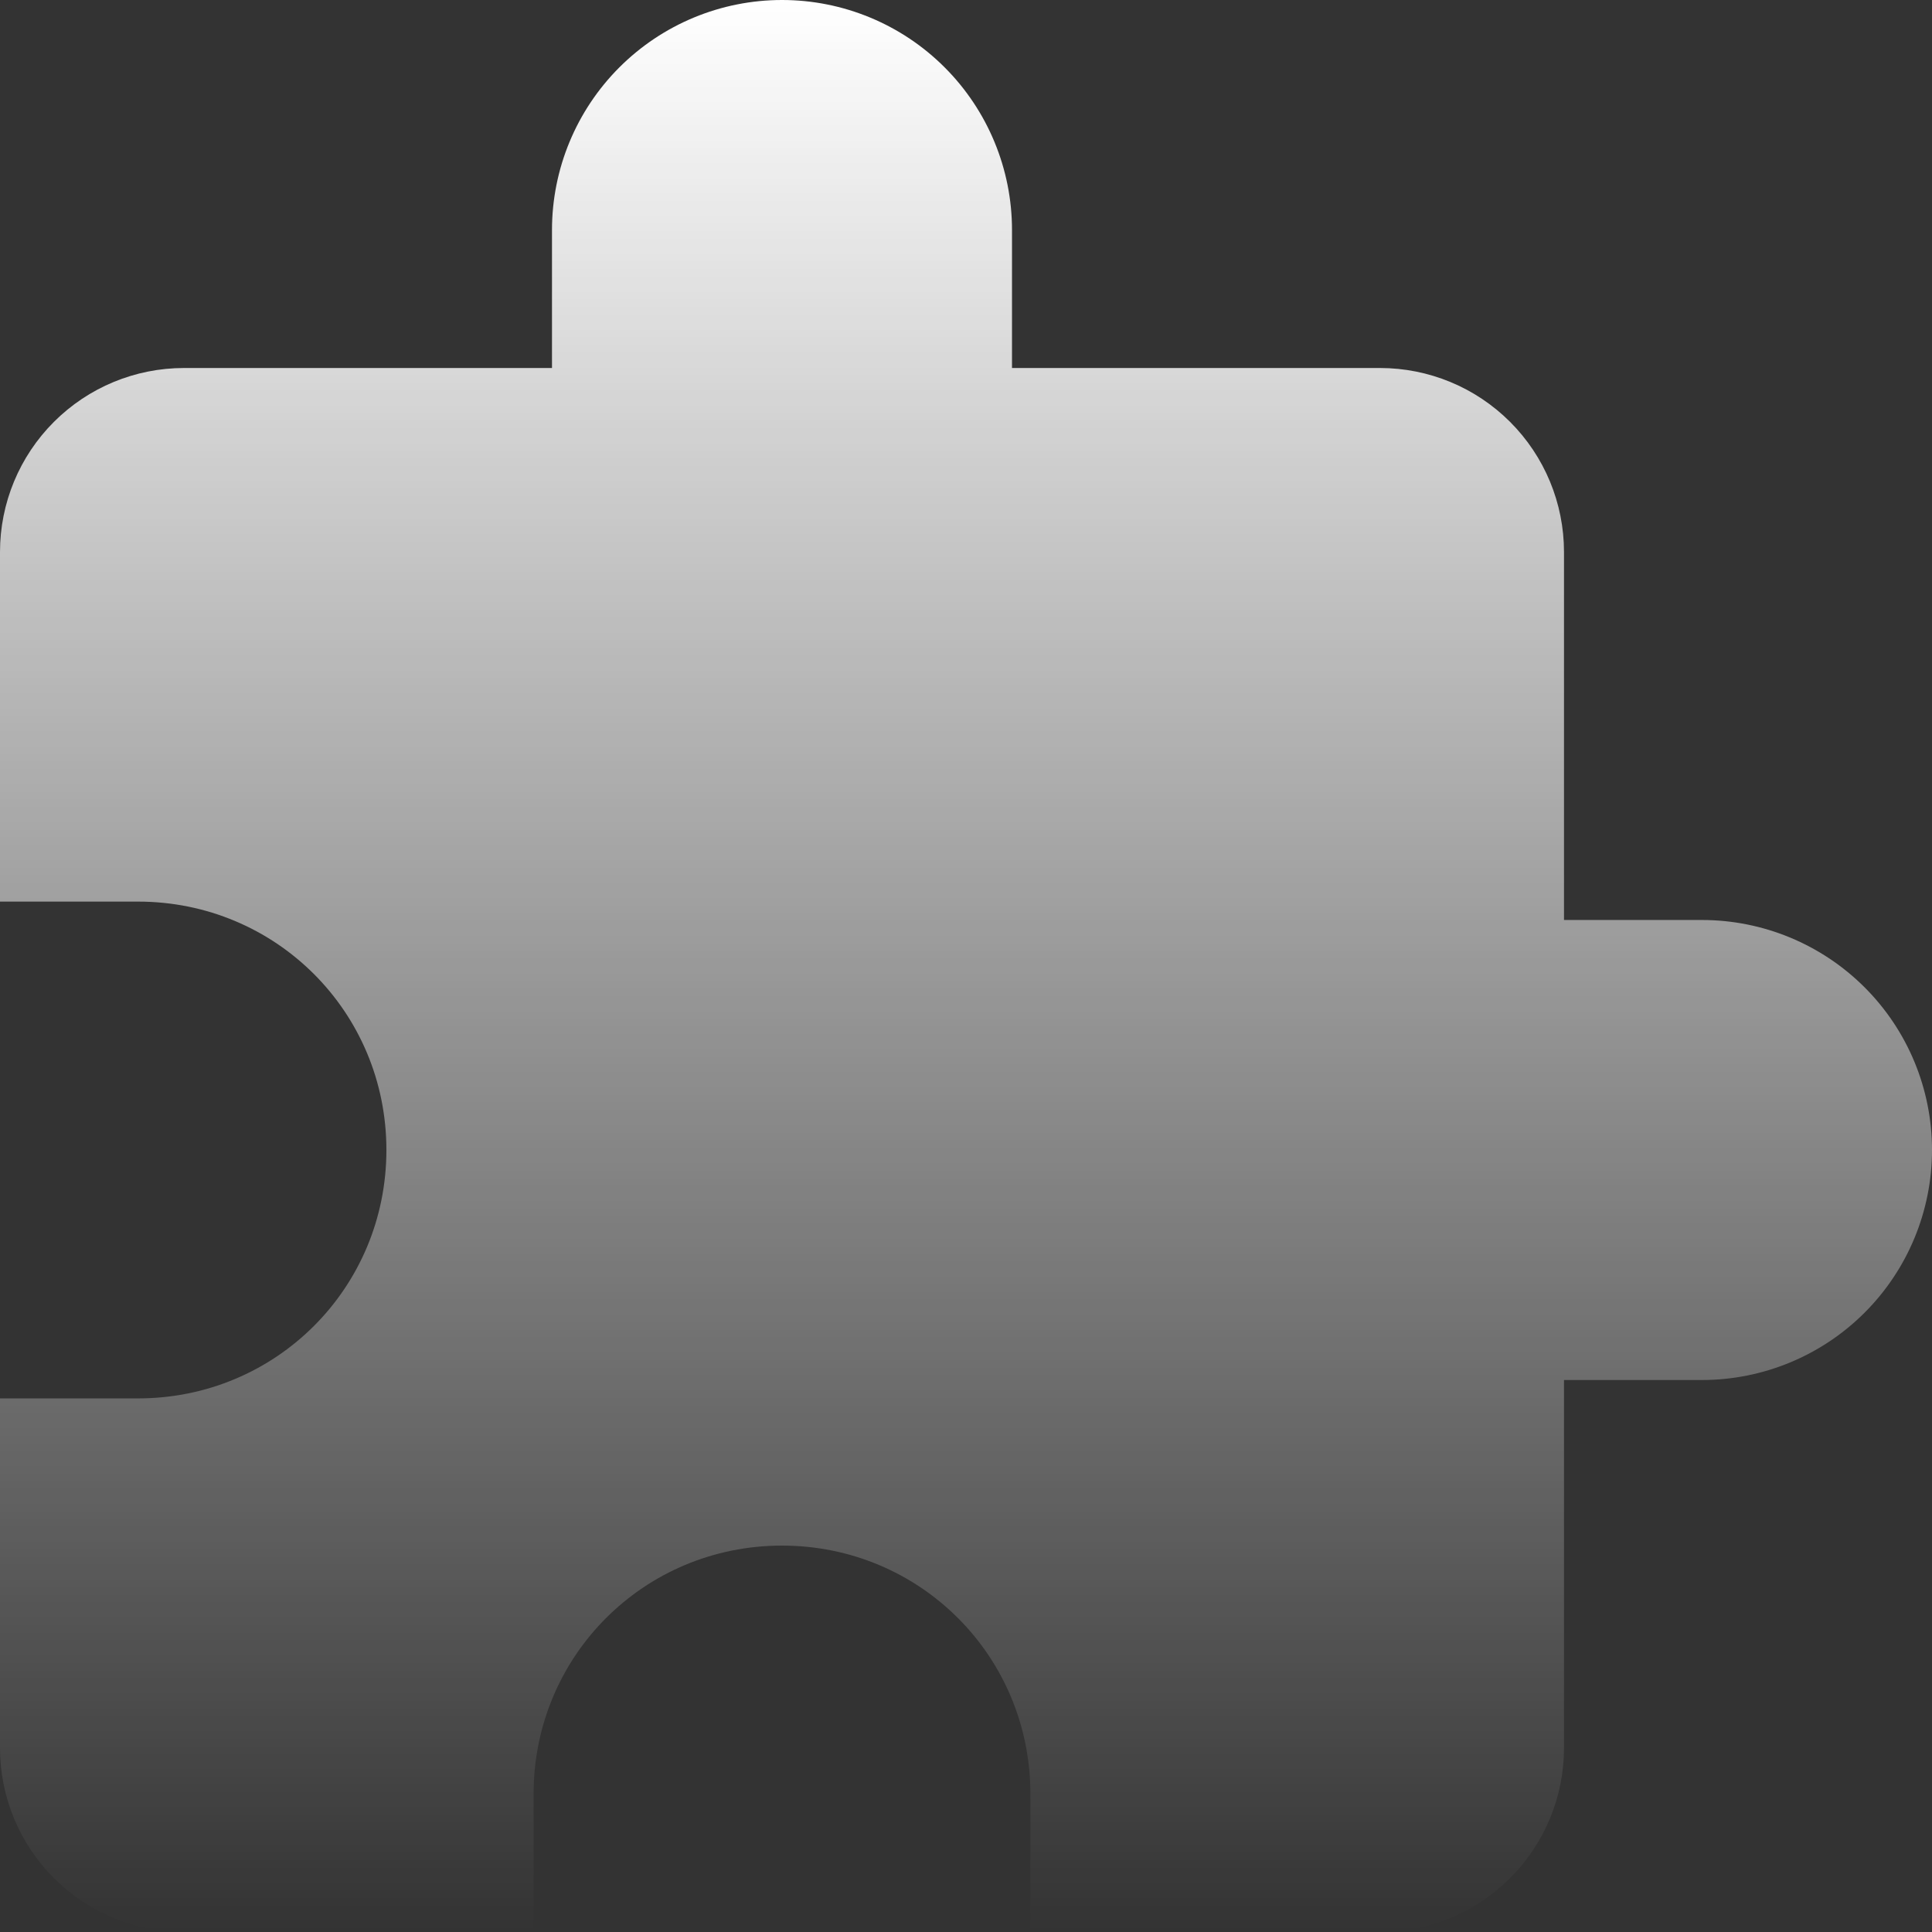 <?xml version="1.0" encoding="UTF-8"?> <svg xmlns="http://www.w3.org/2000/svg" width="69" height="69" viewBox="0 0 69 69" fill="none"><rect x="0" y="0" width="69" height="69" fill="#333333" stroke="none"/> <path d="M60.786 32.857H55.857V19.714C55.857 17.971 55.165 16.3 53.932 15.068C52.7 13.835 51.029 13.143 49.286 13.143H36.143V8.214C36.143 6.036 35.277 3.946 33.737 2.406C32.197 0.865 30.107 0 27.929 0C25.75 0 23.661 0.865 22.12 2.406C20.58 3.946 19.714 6.036 19.714 8.214V13.143H6.571C4.829 13.143 3.157 13.835 1.925 15.068C0.692 16.3 0 17.971 0 19.714V32.2H4.929C9.857 32.2 13.8 36.143 13.8 41.071C13.8 46 9.857 49.943 4.929 49.943H0V62.429C0 64.171 0.692 65.843 1.925 67.075C3.157 68.308 4.829 69 6.571 69H19.057V64.071C19.057 59.143 23 55.2 27.929 55.2C32.857 55.2 36.8 59.143 36.8 64.071V69H49.286C51.029 69 52.7 68.308 53.932 67.075C55.165 65.843 55.857 64.171 55.857 62.429V49.286H60.786C62.964 49.286 65.054 48.42 66.594 46.88C68.135 45.339 69 43.25 69 41.071C69 38.893 68.135 36.803 66.594 35.263C65.054 33.723 62.964 32.857 60.786 32.857Z" fill="url(#paint0_linear_928_336)"></path> <defs> <linearGradient id="paint0_linear_928_336" x1="34.5" y1="0" x2="34.5" y2="69" gradientUnits="userSpaceOnUse"> <stop stop-color="white"></stop> <stop offset="1" stop-color="white" stop-opacity="0"></stop> </linearGradient> </defs> </svg> 